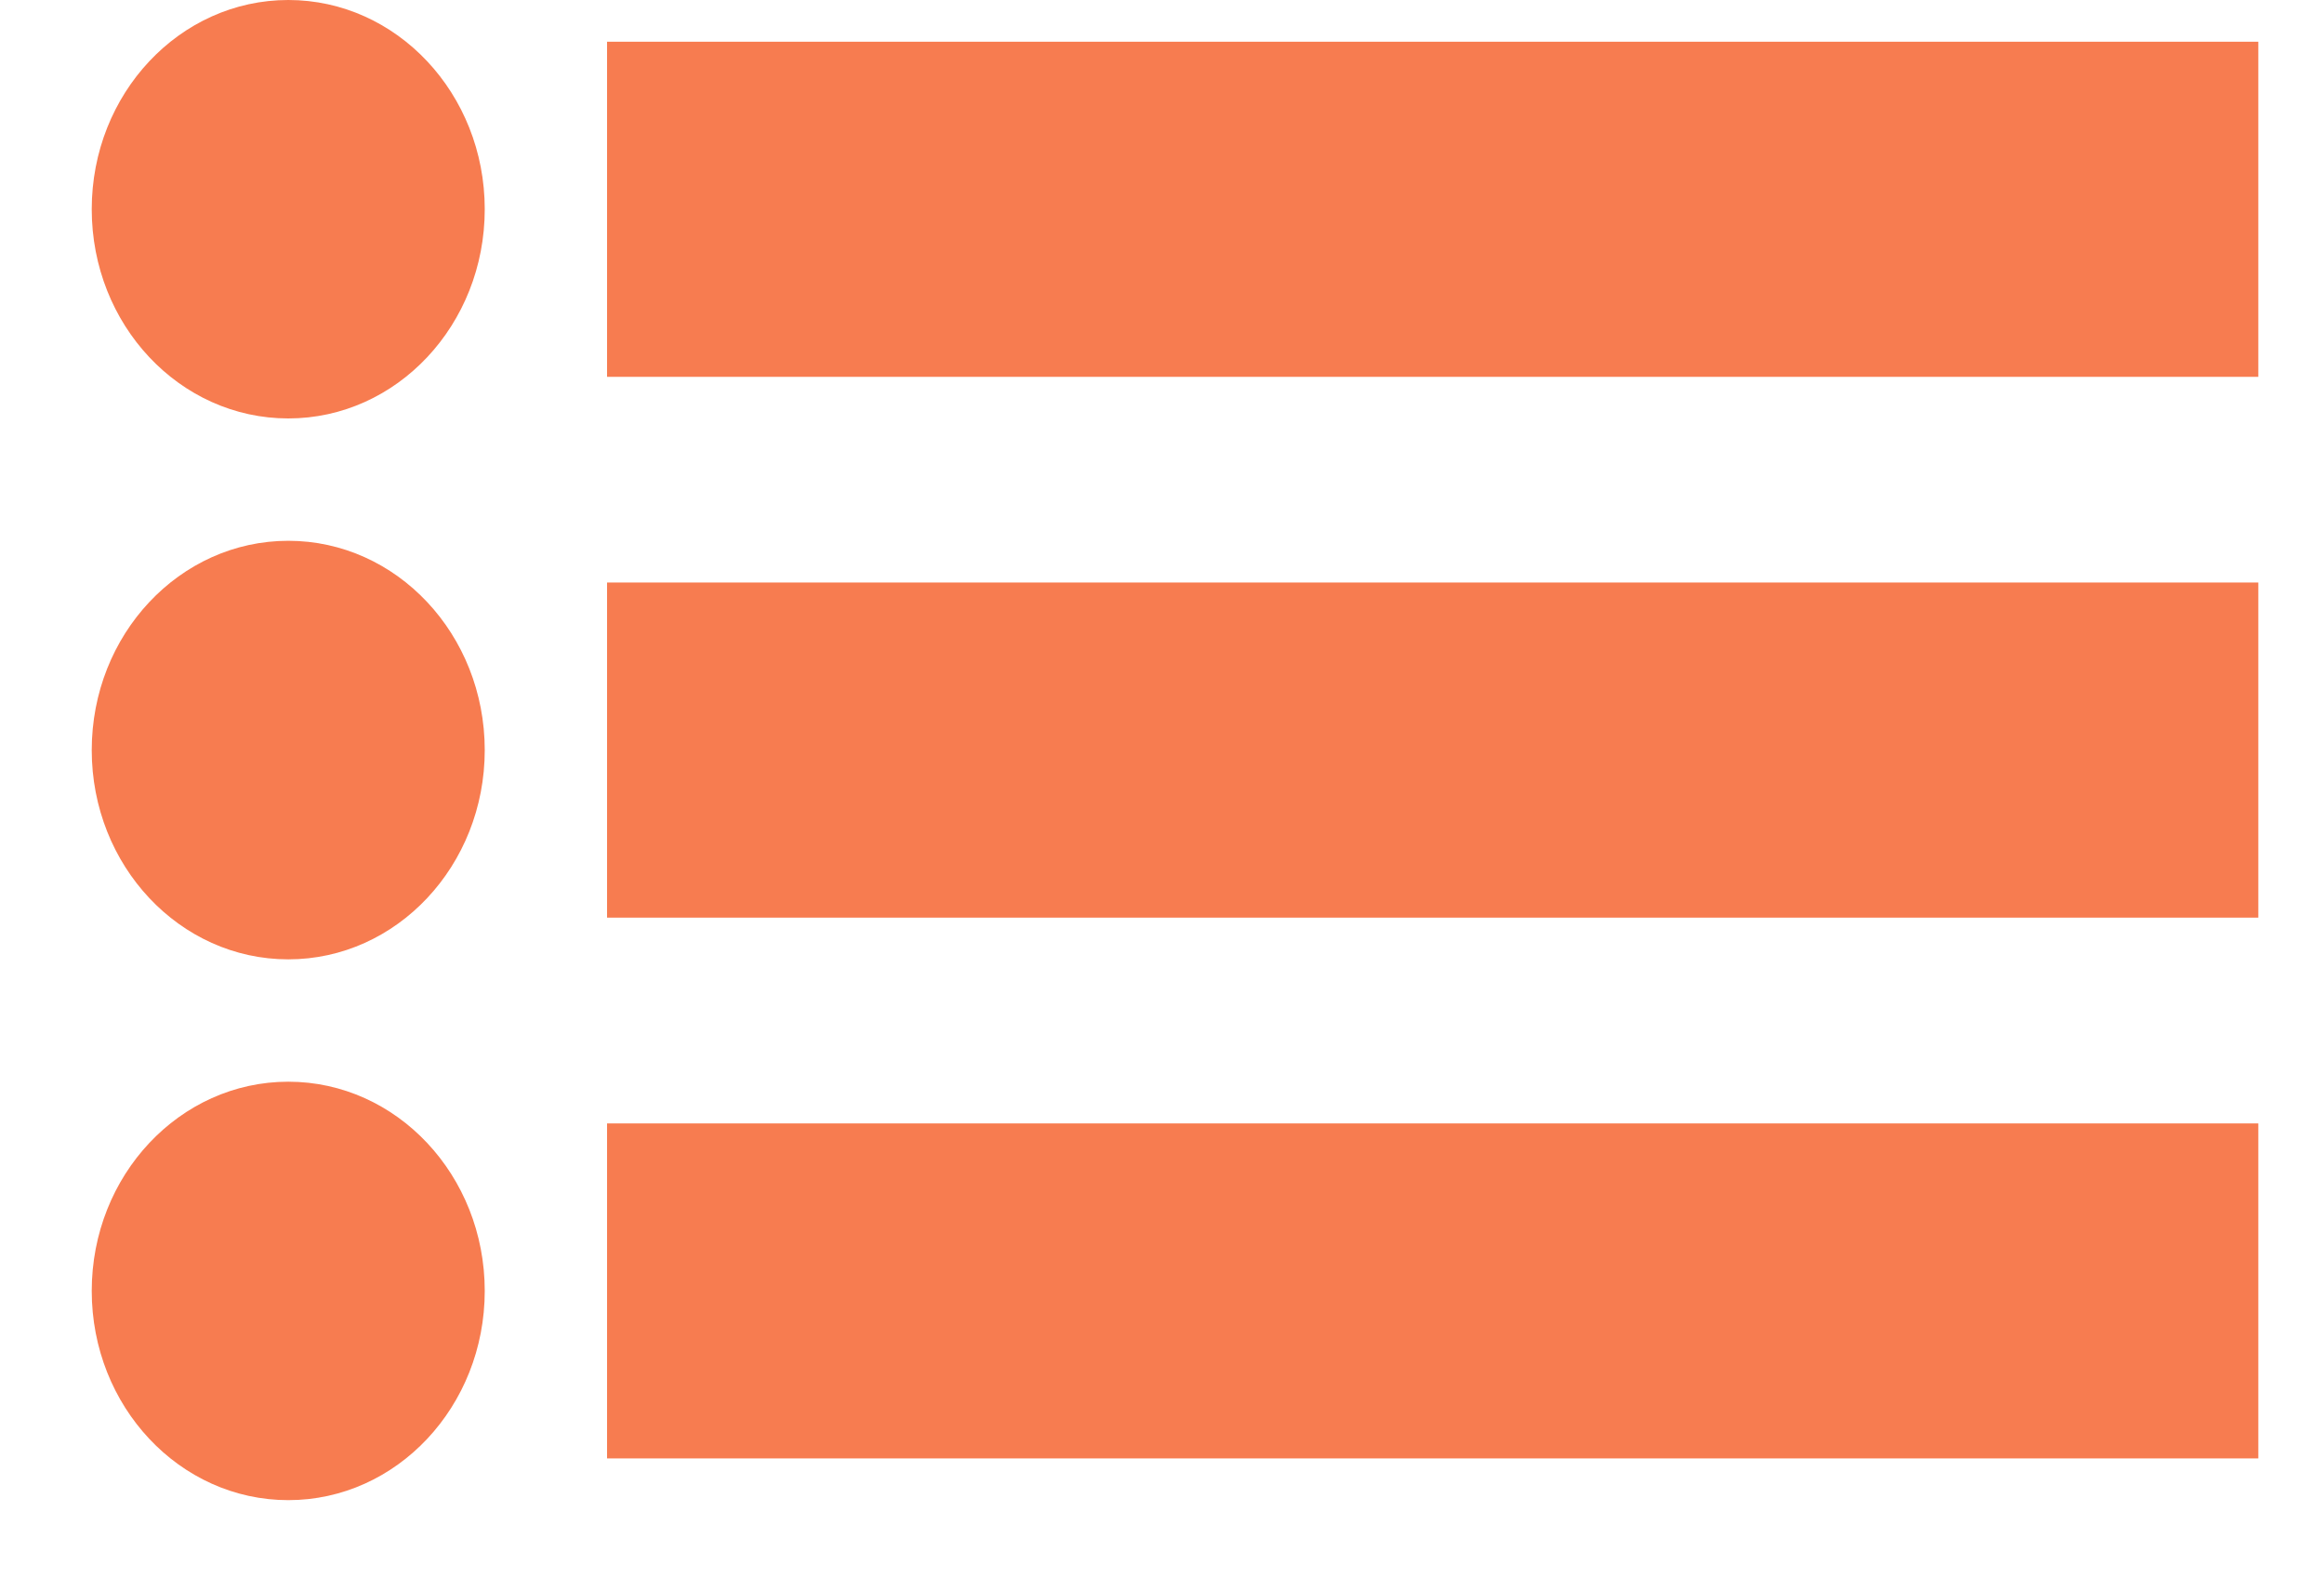 <svg width="19" height="13" viewBox="0 0 19 13" fill="none" xmlns="http://www.w3.org/2000/svg">
<g clip-path="url(#clip0_553_3543)">
<path d="M3.963 1.71C3.963 0.766 3.244 0 2.357 0C1.469 0 0.75 0.766 0.75 1.71C0.75 2.655 1.469 3.42 2.357 3.42C3.244 3.42 3.963 2.655 3.963 1.71Z" fill="#F77C50"/>
<path d="M18.463 0.341H4.963V3.08H18.463V0.341Z" fill="#F77C50"/>
<path d="M3.963 6.131C3.963 5.186 3.244 4.42 2.357 4.42C1.469 4.42 0.75 5.186 0.75 6.131C0.75 7.075 1.469 7.841 2.357 7.841C3.244 7.841 3.963 7.075 3.963 6.131Z" fill="#F77C50"/>
<path d="M18.463 4.761H4.963V7.5H18.463V4.761Z" fill="#F77C50"/>
<path d="M3.963 10.551C3.963 9.607 3.244 8.841 2.357 8.841C1.469 8.841 0.75 9.607 0.75 10.551C0.75 11.495 1.469 12.261 2.357 12.261C3.244 12.261 3.963 11.495 3.963 10.551Z" fill="#F77C50"/>
<path d="M18.463 9.182H4.963V11.92H18.463V9.182Z" fill="#F77C50"/>
</g>
<defs>
<clipPath id="clip0_553_3543">
<rect width="18" height="13" fill="white" transform="translate(0.75)"/>
</clipPath>
</defs>
</svg>
